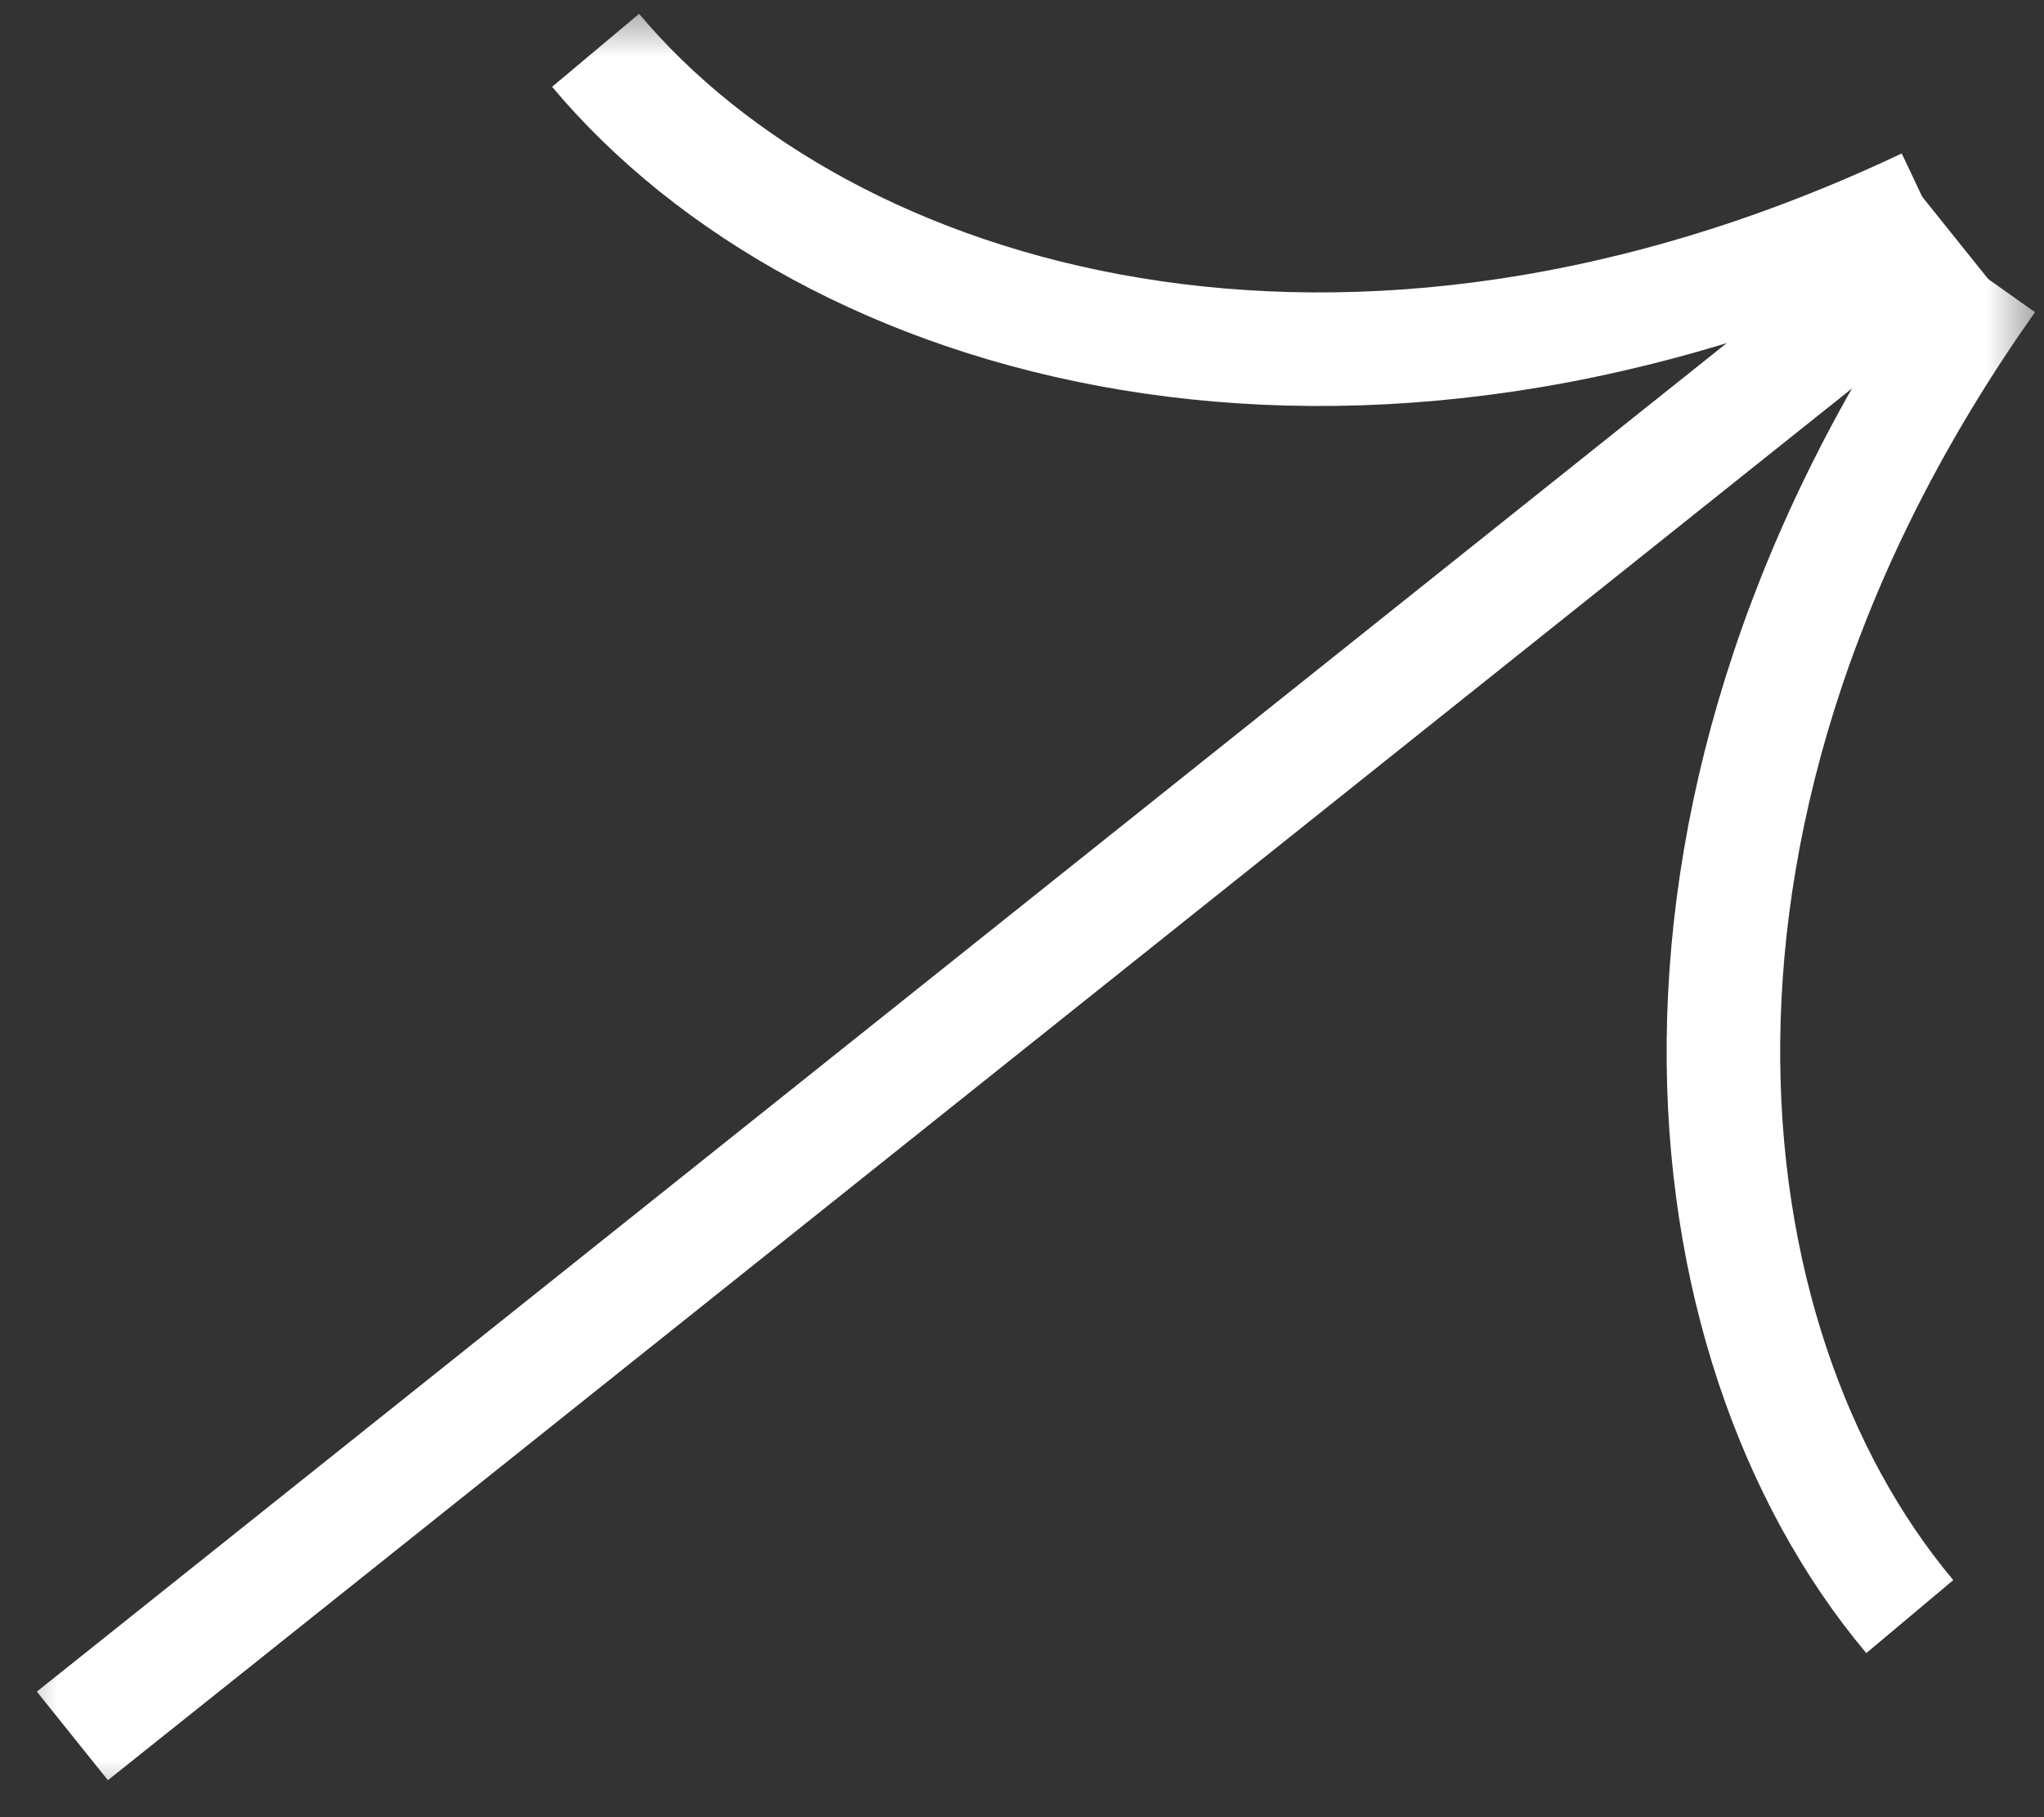 <svg width="18" height="16" fill="none" xmlns="http://www.w3.org/2000/svg"><rect width="100%" height="100%" fill="#333333" stroke="none"/><mask id="a" style="mask-type:alpha" maskUnits="userSpaceOnUse" x="0" y="0" width="18" height="16"><path fill="#D9D9D9" d="M0 0h18v16H0z"/></mask><g mask="url(#a)" stroke="#fff"><path transform="rotate(-38.585 22.864 6.48) skewX(.152)" d="M0-.5h21.187"/><path d="M5.245.443c2.041 2.433 6.619 3.773 11.716 1.36m-.143 12.431c-2.041-2.432-2.566-7.173.695-11.774"/></g></svg>